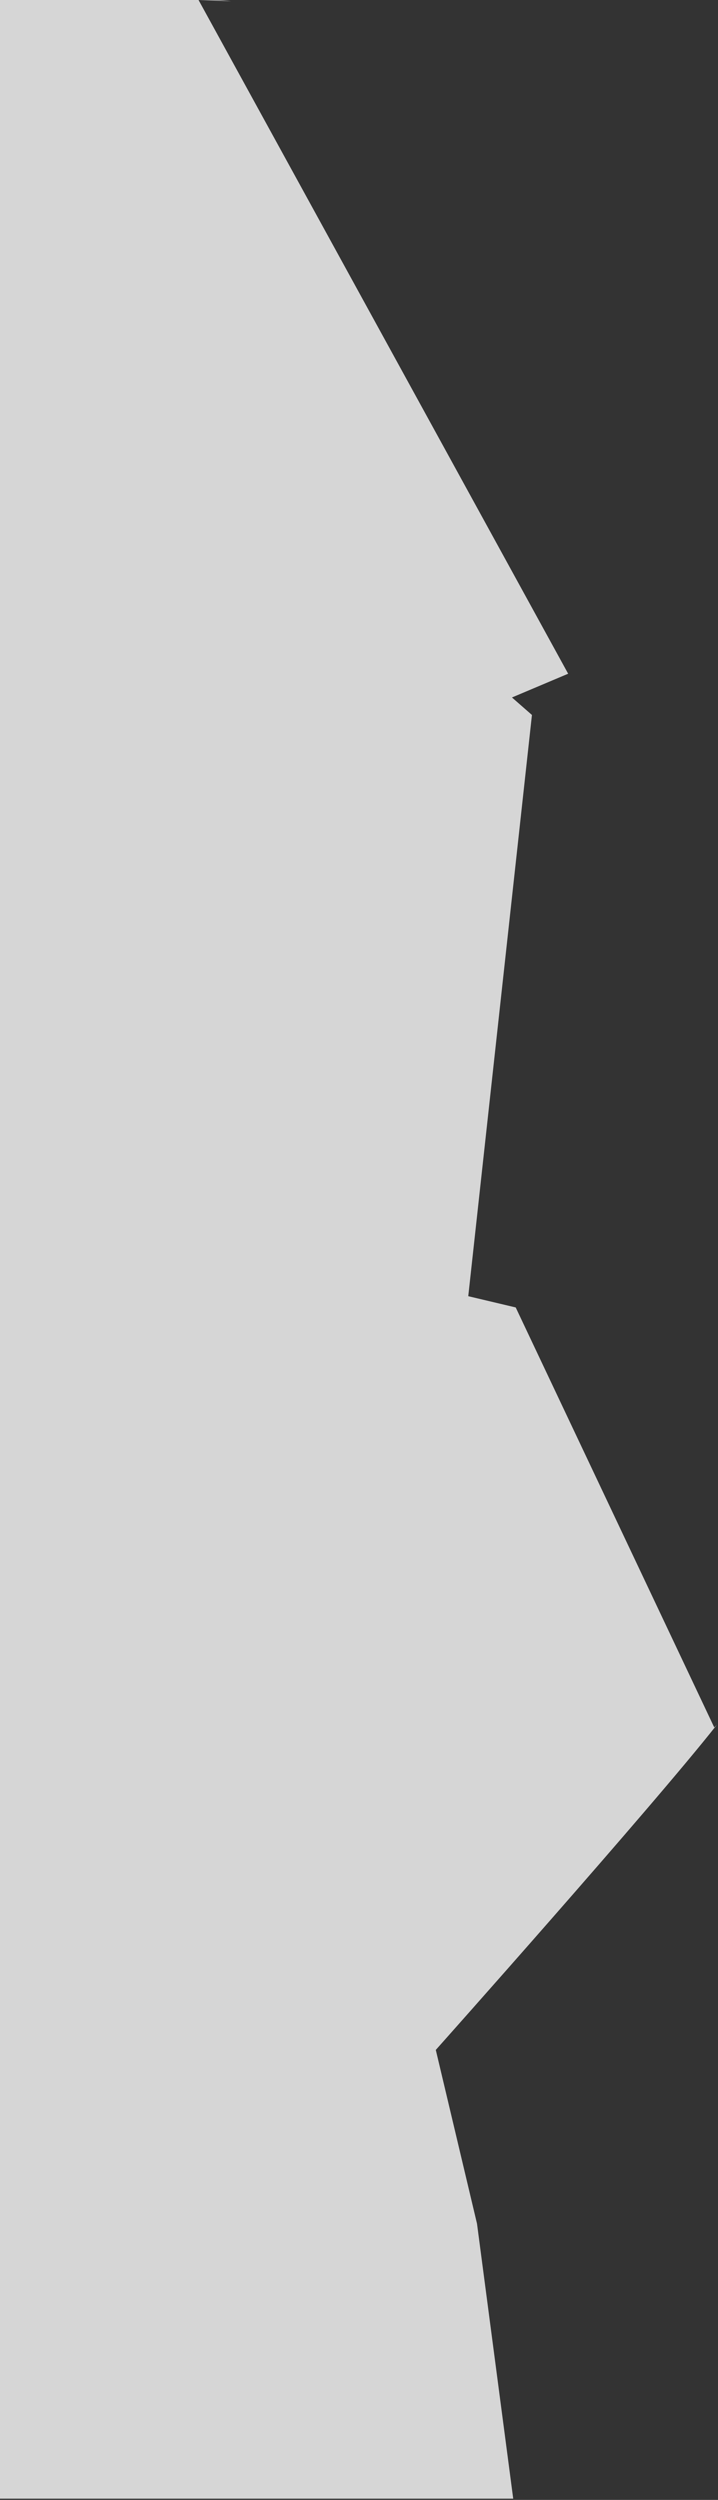 <?xml version="1.0" encoding="utf-8"?>
<!-- Generator: Adobe Illustrator 24.3.0, SVG Export Plug-In . SVG Version: 6.00 Build 0)  -->
<svg version="1.1" id="header-glass" xmlns="http://www.w3.org/2000/svg" xmlns:xlink="http://www.w3.org/1999/xlink" x="0px"
	 y="0px" viewBox="0 0 57.5 200" style="enable-background:new 0 0 57.5 200;" xml:space="preserve">
<rect x="0" y="0" width="57.5" height="200" fill="#333333" stroke="none"/>
<style type="text/css">
	.st0{opacity:0.8;fill:#FFFFFF;}
</style>
<path class="st0" d="M18.5,0.1C17.7,0,16.8,0,15.9,0l29.6,53.9L41,55.8l1.6,1.4l-5.1,46.5l3.8,0.9l15.9,33.6l0.2-0.2
	c-5.2,6.6-22.5,26-22.5,26l3.3,13.9l2.9,22H0V0h15.9"/>
</svg>
